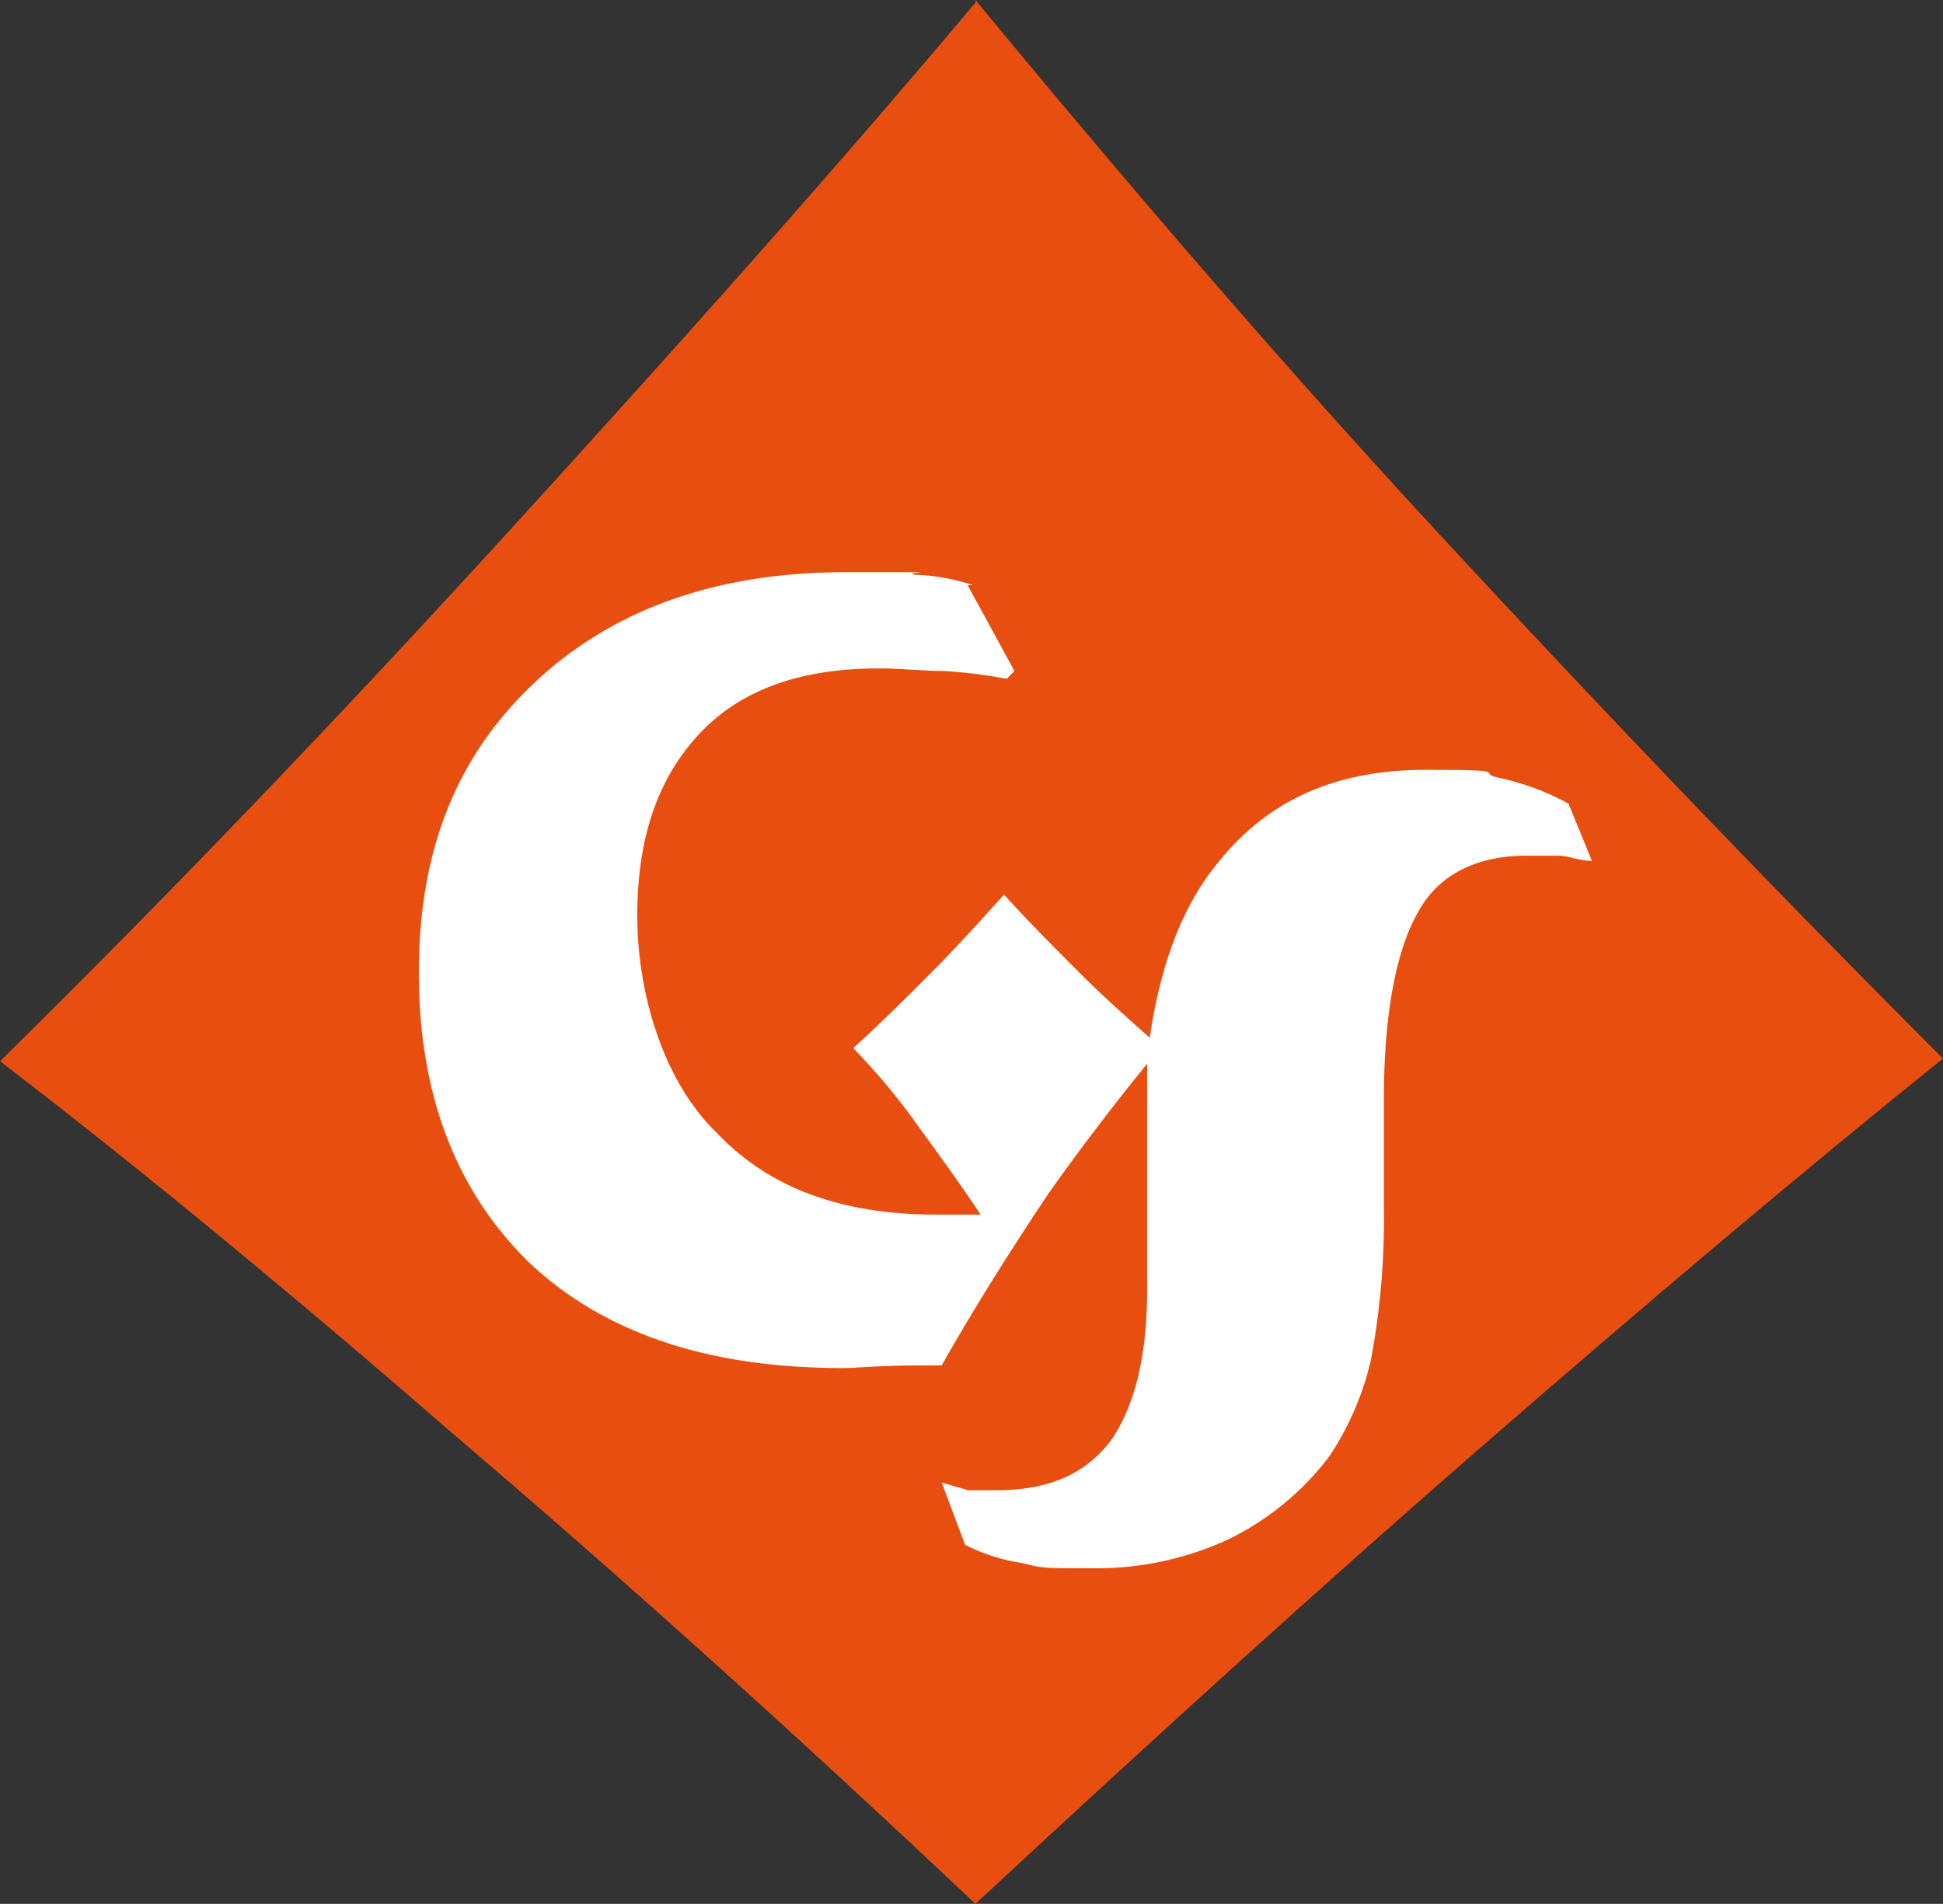 <svg xmlns="http://www.w3.org/2000/svg" width="165.852" height="162.522" viewBox="0 0 165.852 162.522">
  <rect x="0" y="0" width="165.852" height="162.522" fill="#333333" stroke="none"/>
  <g id="Group_2997" data-name="Group 2997" transform="translate(-19.462 -1565.439)">
    <path id="Path_1025" data-name="Path 1025" d="M509.459,384.9c12.655,15.32,25.755,30.639,39.52,45.515s27.975,29.751,43.073,44.849c-12.433,9.991-25.533,21.092-39.076,32.86s-27.975,24.867-43.517,39.3c-15.986-15.1-30.861-28.419-44.4-39.964-13.543-11.767-26.421-22.424-38.854-31.972,14.876-14.654,29.085-29.529,43.073-44.849,13.766-15.1,27.309-30.2,40.186-45.515h0Z" transform="translate(-406.737 1180.539)" fill="#e84e0f"/>
    <path id="Path_1026" data-name="Path 1026" d="M489.147,408.01l4,7.327-.666.666a43.667,43.667,0,0,0-5.329-.666c-1.776,0-3.774-.222-5.551-.222-6.661,0-11.767,1.776-15.32,5.551s-5.329,8.881-5.329,15.542,2.22,14.21,6.883,18.65c4.44,4.663,10.657,6.883,18.65,6.883h3.774c-1.776-2.664-3.552-5.107-5.329-7.549a55.146,55.146,0,0,0-5.551-6.661c2.22-2,4.218-4,6.439-6.217s4.218-4.44,6.439-6.883c2.22,2.442,4.44,4.663,6.661,6.883,1.776,1.776,3.774,3.552,5.773,5.329.888-5.995,2.664-11.1,5.773-14.876,4.218-5.329,9.991-7.993,17.762-7.993s4.218.222,6.217.666a21.913,21.913,0,0,1,5.995,2.22l2,4.885c-1.11,0-2-.444-2.886-.444h-2.664c-4.218,0-7.549,1.554-9.325,4.885-1.776,3.108-2.886,8.437-2.886,15.986v9.1a65.174,65.174,0,0,1-1.11,13.1,24.922,24.922,0,0,1-3.552,8.215,24.017,24.017,0,0,1-8.659,7.1,26.789,26.789,0,0,1-11.545,2.442c-4.44,0-4.218,0-5.995-.444a15.782,15.782,0,0,1-4.884-1.554l-2-5.329c.666.222,1.554.444,2.22.666h2.442c4.44,0,7.549-1.332,9.769-4.218,2-2.886,3.108-7.1,3.108-12.877V448.863c-2.886,3.552-5.773,7.327-8.437,11.1-3.108,4.663-6.217,9.547-9.1,14.654h-2c-3.108,0-5.329.222-6.439.222-11.323,0-20.2-2.886-26.643-8.881-6.217-5.995-9.547-14.21-9.547-24.867s3.33-18.65,9.991-24.867,15.542-9.325,26.421-9.325,4.218,0,5.995.222a17.319,17.319,0,0,1,4.885.888h-.444Z" transform="translate(-387.091 1207.383)" fill="#fff"/>
  </g>
</svg>
